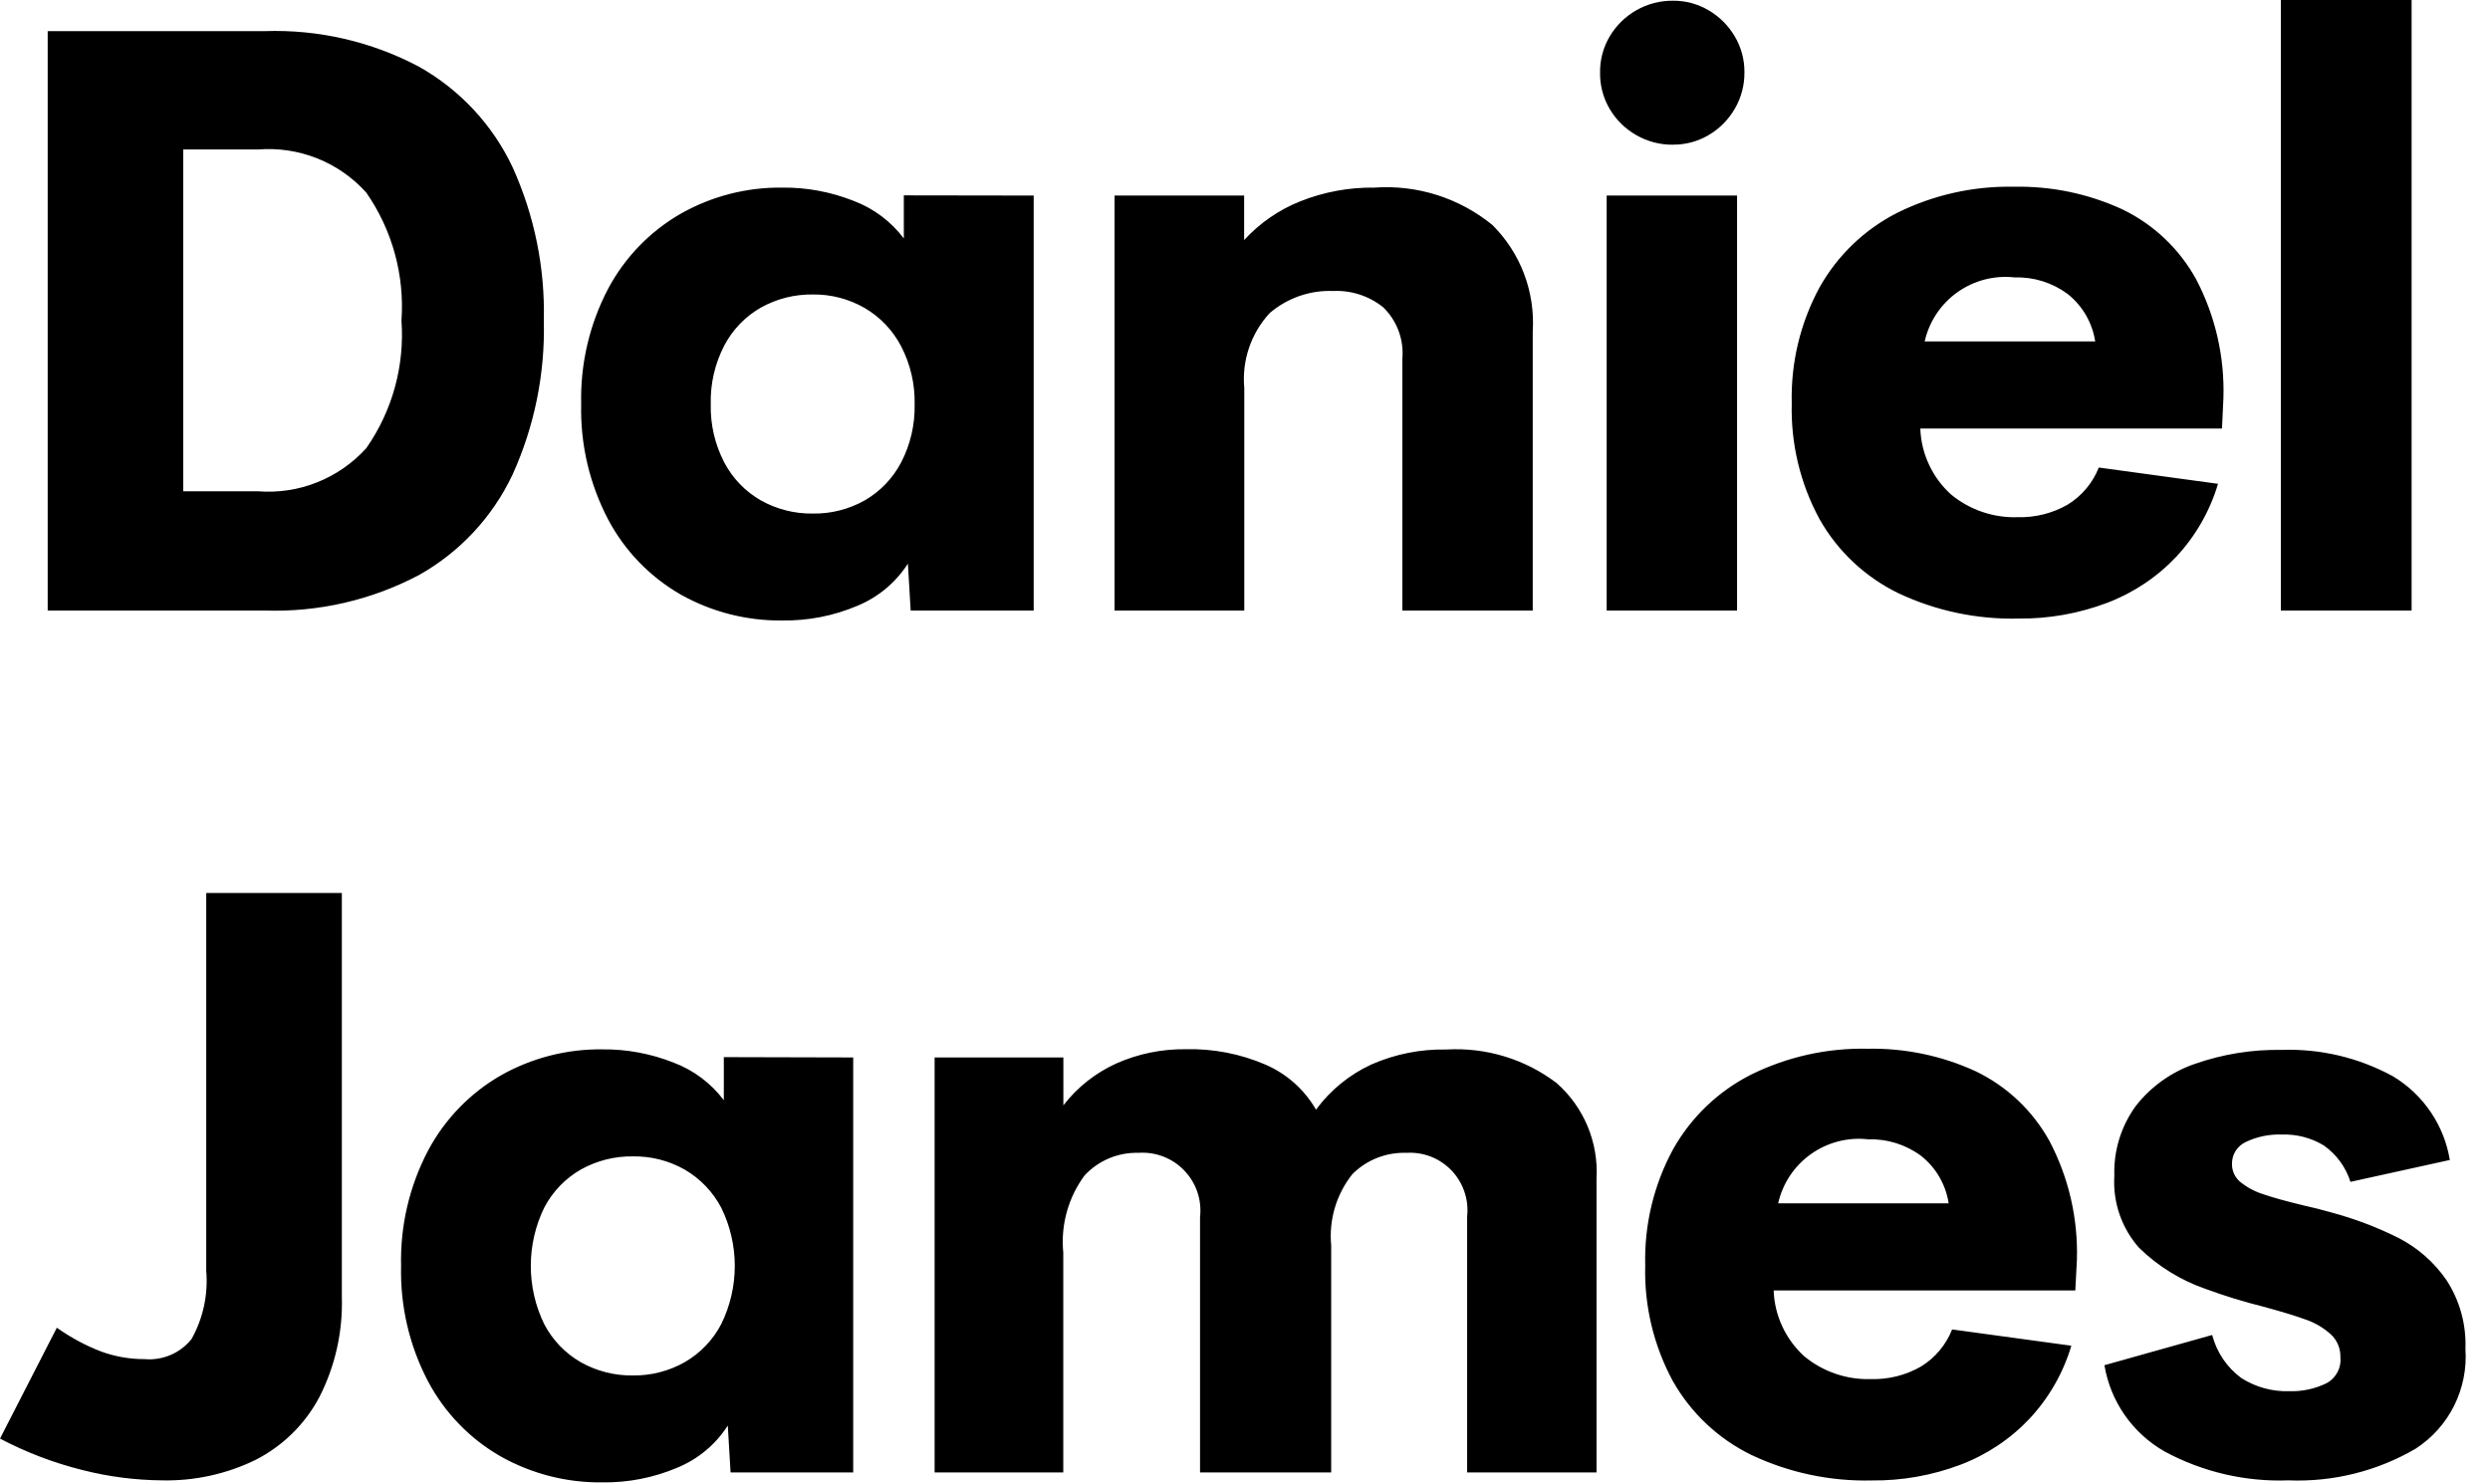 <?xml version="1.0" encoding="utf-8" ?>
<svg width="52" height="31" viewBox="0 0 52 31" fill="none" xmlns="http://www.w3.org/2000/svg">
<path d="M0.996 0.65L5.529 0.65C6.649 0.612 7.76 0.868 8.75 1.393C9.604 1.873 10.288 2.607 10.705 3.493C11.161 4.5 11.384 5.596 11.357 6.701C11.384 7.806 11.161 8.902 10.705 9.909C10.288 10.795 9.604 11.53 8.75 12.009C7.759 12.533 6.649 12.788 5.529 12.75L0.996 12.75L0.996 0.65ZM5.387 10.26C5.808 10.293 6.231 10.23 6.623 10.073C7.015 9.917 7.366 9.673 7.649 9.36C8.193 8.582 8.452 7.641 8.384 6.695C8.451 5.746 8.192 4.803 7.649 4.022C7.367 3.708 7.016 3.463 6.623 3.307C6.231 3.151 5.808 3.088 5.387 3.122L3.827 3.122L3.827 10.26L5.387 10.26ZM21.587 4.084L21.587 12.75L19.018 12.75L18.96 11.771C18.707 12.165 18.339 12.473 17.906 12.651C17.41 12.862 16.876 12.966 16.337 12.958C15.595 12.967 14.865 12.781 14.218 12.418C13.574 12.049 13.048 11.506 12.701 10.85C12.311 10.107 12.117 9.278 12.137 8.439C12.117 7.6 12.311 6.77 12.701 6.028C13.05 5.374 13.575 4.831 14.218 4.462C14.863 4.097 15.594 3.909 16.335 3.918C16.846 3.912 17.354 4.007 17.829 4.196C18.245 4.353 18.608 4.625 18.875 4.98L18.875 4.08L21.587 4.084ZM16.976 10.725C17.355 10.731 17.729 10.636 18.059 10.45C18.385 10.262 18.65 9.984 18.823 9.65C19.015 9.277 19.11 8.862 19.101 8.442C19.11 8.021 19.012 7.604 18.818 7.23C18.644 6.897 18.379 6.619 18.054 6.43C17.726 6.242 17.354 6.145 16.976 6.15C16.596 6.144 16.221 6.239 15.889 6.424C15.564 6.61 15.299 6.885 15.125 7.217C14.929 7.595 14.832 8.016 14.843 8.441C14.833 8.864 14.93 9.282 15.125 9.657C15.299 9.989 15.564 10.264 15.889 10.45C16.221 10.636 16.596 10.731 16.976 10.725ZM28.705 3.918C29.595 3.855 30.475 4.134 31.166 4.698C31.457 4.987 31.683 5.336 31.828 5.719C31.973 6.103 32.035 6.513 32.009 6.923L32.009 12.75L29.286 12.75L29.286 7.496C29.304 7.298 29.277 7.098 29.208 6.911C29.139 6.725 29.029 6.556 28.886 6.417C28.591 6.181 28.221 6.06 27.844 6.077C27.357 6.057 26.881 6.224 26.512 6.542C26.32 6.751 26.174 6.998 26.083 7.267C25.992 7.536 25.959 7.82 25.985 8.103L25.985 12.75L23.276 12.75L23.276 4.084L25.982 4.084L25.982 5.014C26.306 4.66 26.706 4.383 27.152 4.205C27.646 4.008 28.174 3.911 28.705 3.918V3.918ZM33.553 4.084L36.276 4.084L36.276 12.75L33.553 12.75L33.553 4.084ZM34.939 3.022C34.67 3.025 34.405 2.956 34.171 2.822C33.941 2.691 33.749 2.502 33.615 2.274C33.48 2.044 33.411 1.781 33.415 1.514C33.412 1.25 33.481 0.99 33.615 0.763C33.749 0.535 33.941 0.346 34.171 0.215C34.405 0.081 34.67 0.012 34.939 0.015C35.2 0.013 35.457 0.082 35.682 0.215C35.909 0.348 36.097 0.536 36.23 0.763C36.364 0.99 36.433 1.25 36.43 1.514C36.432 1.779 36.363 2.04 36.23 2.269C36.098 2.497 35.91 2.688 35.682 2.821C35.457 2.954 35.2 3.023 34.939 3.021L34.939 3.022ZM46.403 8.95L40.103 8.95C40.112 9.211 40.174 9.468 40.285 9.704C40.395 9.941 40.552 10.153 40.746 10.328C41.136 10.649 41.631 10.818 42.136 10.801C42.501 10.811 42.861 10.721 43.178 10.54C43.474 10.359 43.703 10.087 43.83 9.764L46.32 10.104C46.151 10.672 45.852 11.194 45.448 11.627C45.046 12.053 44.552 12.382 44.004 12.59C43.413 12.813 42.785 12.925 42.153 12.918C41.286 12.939 40.426 12.757 39.642 12.387C38.95 12.05 38.376 11.511 37.998 10.841C37.596 10.101 37.396 9.267 37.418 8.425C37.396 7.58 37.596 6.744 37.999 6.001C38.376 5.33 38.943 4.787 39.63 4.44C40.384 4.068 41.217 3.883 42.058 3.9C42.839 3.884 43.614 4.045 44.324 4.373C44.977 4.688 45.515 5.199 45.864 5.834C46.263 6.596 46.459 7.448 46.433 8.308L46.403 8.95ZM42.078 5.794C41.654 5.745 41.228 5.855 40.88 6.101C40.532 6.348 40.288 6.714 40.194 7.13L43.755 7.13C43.695 6.738 43.489 6.384 43.178 6.138C42.86 5.903 42.473 5.782 42.078 5.794V5.794ZM47.632 2.08206e-06L50.363 2.20144e-06L50.363 12.75L47.632 12.75L47.632 2.08206e-06ZM3.379 30.916C2.825 30.911 2.273 30.84 1.735 30.704C1.132 30.555 0.55 30.333 -1.31326e-06 30.044L1.187 27.728C1.471 27.93 1.779 28.096 2.104 28.222C2.397 28.331 2.708 28.385 3.021 28.384C3.206 28.4 3.392 28.37 3.563 28.297C3.734 28.224 3.884 28.11 4 27.965C4.242 27.532 4.349 27.036 4.307 26.541L4.307 18.65L7.139 18.65L7.139 27.084C7.161 27.813 6.999 28.535 6.666 29.184C6.369 29.742 5.908 30.195 5.346 30.484C4.735 30.784 4.06 30.932 3.379 30.916V30.916ZM17.818 22.084L17.818 30.75L15.257 30.75L15.199 29.771C14.946 30.166 14.578 30.473 14.145 30.651C13.649 30.862 13.115 30.966 12.576 30.958C11.835 30.967 11.105 30.78 10.459 30.418C9.815 30.05 9.288 29.506 8.94 28.85C8.55 28.108 8.356 27.278 8.376 26.439C8.356 25.6 8.55 24.77 8.94 24.028C9.289 23.373 9.815 22.829 10.459 22.459C11.104 22.094 11.835 21.906 12.576 21.915C13.087 21.909 13.595 22.004 14.07 22.193C14.486 22.35 14.849 22.622 15.116 22.977L15.116 22.077L17.818 22.084ZM13.218 28.725C13.597 28.73 13.971 28.634 14.301 28.447C14.627 28.259 14.892 27.981 15.065 27.647C15.249 27.27 15.345 26.856 15.345 26.437C15.345 26.018 15.249 25.604 15.065 25.227C14.891 24.894 14.626 24.616 14.301 24.427C13.971 24.239 13.597 24.144 13.218 24.15C12.838 24.144 12.463 24.239 12.131 24.424C11.806 24.61 11.541 24.886 11.367 25.217C11.181 25.597 11.085 26.014 11.085 26.437C11.085 26.86 11.181 27.277 11.367 27.657C11.541 27.988 11.806 28.264 12.131 28.45C12.463 28.636 12.838 28.731 13.218 28.725V28.725ZM30.207 21.918C31.033 21.87 31.848 22.118 32.507 22.618C32.789 22.866 33.01 23.175 33.155 23.522C33.299 23.868 33.363 24.243 33.341 24.618L33.341 30.75L30.639 30.75L30.639 25.404C30.658 25.23 30.639 25.054 30.582 24.888C30.526 24.722 30.434 24.571 30.313 24.444C30.192 24.318 30.045 24.219 29.882 24.155C29.719 24.092 29.544 24.065 29.369 24.076C29.16 24.069 28.952 24.105 28.758 24.182C28.563 24.259 28.387 24.375 28.24 24.524C27.907 24.944 27.749 25.476 27.8 26.01L27.8 30.75L25.061 30.75L25.061 25.421C25.081 25.244 25.063 25.066 25.006 24.897C24.95 24.729 24.856 24.575 24.733 24.446C24.611 24.318 24.461 24.218 24.295 24.154C24.129 24.09 23.951 24.063 23.774 24.076C23.564 24.07 23.354 24.109 23.16 24.191C22.966 24.272 22.792 24.395 22.649 24.549C22.307 25.012 22.149 25.586 22.205 26.159L22.205 30.75L19.518 30.75L19.518 22.084L22.207 22.084L22.207 23.084C22.497 22.708 22.875 22.409 23.307 22.212C23.764 22.008 24.26 21.906 24.76 21.912C25.335 21.897 25.905 22.008 26.433 22.236C26.874 22.428 27.242 22.757 27.483 23.174C27.784 22.765 28.184 22.44 28.645 22.228C29.137 22.013 29.67 21.907 30.207 21.918V21.918ZM43.34 26.95L37.04 26.95C37.049 27.211 37.111 27.468 37.222 27.704C37.332 27.941 37.489 28.153 37.683 28.328C38.074 28.649 38.568 28.817 39.073 28.801C39.438 28.811 39.798 28.721 40.115 28.54C40.411 28.359 40.64 28.087 40.767 27.764L43.257 28.104C43.088 28.672 42.789 29.194 42.385 29.627C41.983 30.053 41.489 30.382 40.941 30.59C40.35 30.813 39.722 30.925 39.09 30.918C38.223 30.939 37.363 30.757 36.579 30.387C35.887 30.051 35.314 29.512 34.935 28.843C34.534 28.102 34.335 27.269 34.358 26.427C34.336 25.582 34.536 24.746 34.939 24.003C35.316 23.332 35.883 22.789 36.57 22.442C37.324 22.07 38.157 21.884 38.998 21.902C39.779 21.886 40.554 22.047 41.264 22.375C41.917 22.69 42.455 23.201 42.804 23.836C43.203 24.598 43.399 25.45 43.373 26.31L43.34 26.95ZM39.018 23.794C38.594 23.745 38.168 23.855 37.82 24.101C37.472 24.348 37.228 24.714 37.134 25.13L40.695 25.13C40.635 24.738 40.429 24.384 40.118 24.138C39.8 23.903 39.413 23.782 39.018 23.794V23.794ZM47.792 30.916C46.893 30.95 46.002 30.742 45.21 30.316C44.878 30.128 44.593 29.869 44.374 29.556C44.156 29.244 44.01 28.887 43.948 28.511L46.198 27.88C46.292 28.241 46.507 28.559 46.808 28.78C47.106 28.97 47.455 29.065 47.808 29.054C48.073 29.062 48.337 29.007 48.576 28.892C48.676 28.841 48.758 28.761 48.811 28.662C48.865 28.564 48.887 28.451 48.876 28.34C48.878 28.252 48.861 28.163 48.827 28.082C48.792 28 48.741 27.927 48.676 27.867C48.525 27.731 48.349 27.626 48.157 27.56C47.947 27.483 47.647 27.391 47.257 27.286C46.855 27.186 46.459 27.064 46.07 26.921C45.545 26.741 45.067 26.446 44.67 26.058C44.49 25.854 44.352 25.617 44.263 25.359C44.175 25.102 44.138 24.83 44.155 24.558C44.137 24.035 44.295 23.52 44.603 23.097C44.921 22.69 45.351 22.384 45.84 22.217C46.421 22.014 47.034 21.915 47.65 21.926C48.46 21.898 49.263 22.089 49.974 22.478C50.287 22.665 50.555 22.919 50.76 23.221C50.965 23.522 51.102 23.865 51.161 24.225L49.086 24.682C48.989 24.375 48.793 24.108 48.53 23.922C48.267 23.763 47.965 23.684 47.658 23.694C47.398 23.684 47.139 23.736 46.903 23.848C46.815 23.888 46.74 23.953 46.688 24.035C46.636 24.117 46.61 24.212 46.612 24.309C46.611 24.383 46.627 24.457 46.66 24.524C46.692 24.591 46.74 24.65 46.799 24.695C46.941 24.807 47.103 24.891 47.276 24.944C47.47 25.011 47.744 25.087 48.098 25.172C48.298 25.216 48.494 25.266 48.687 25.321C49.17 25.451 49.639 25.628 50.087 25.852C50.488 26.057 50.831 26.358 51.087 26.728C51.367 27.155 51.507 27.658 51.487 28.168C51.516 28.578 51.435 28.987 51.252 29.355C51.069 29.722 50.79 30.033 50.445 30.256C49.641 30.725 48.719 30.954 47.789 30.916L47.792 30.916Z" fill="black"/>
</svg>
